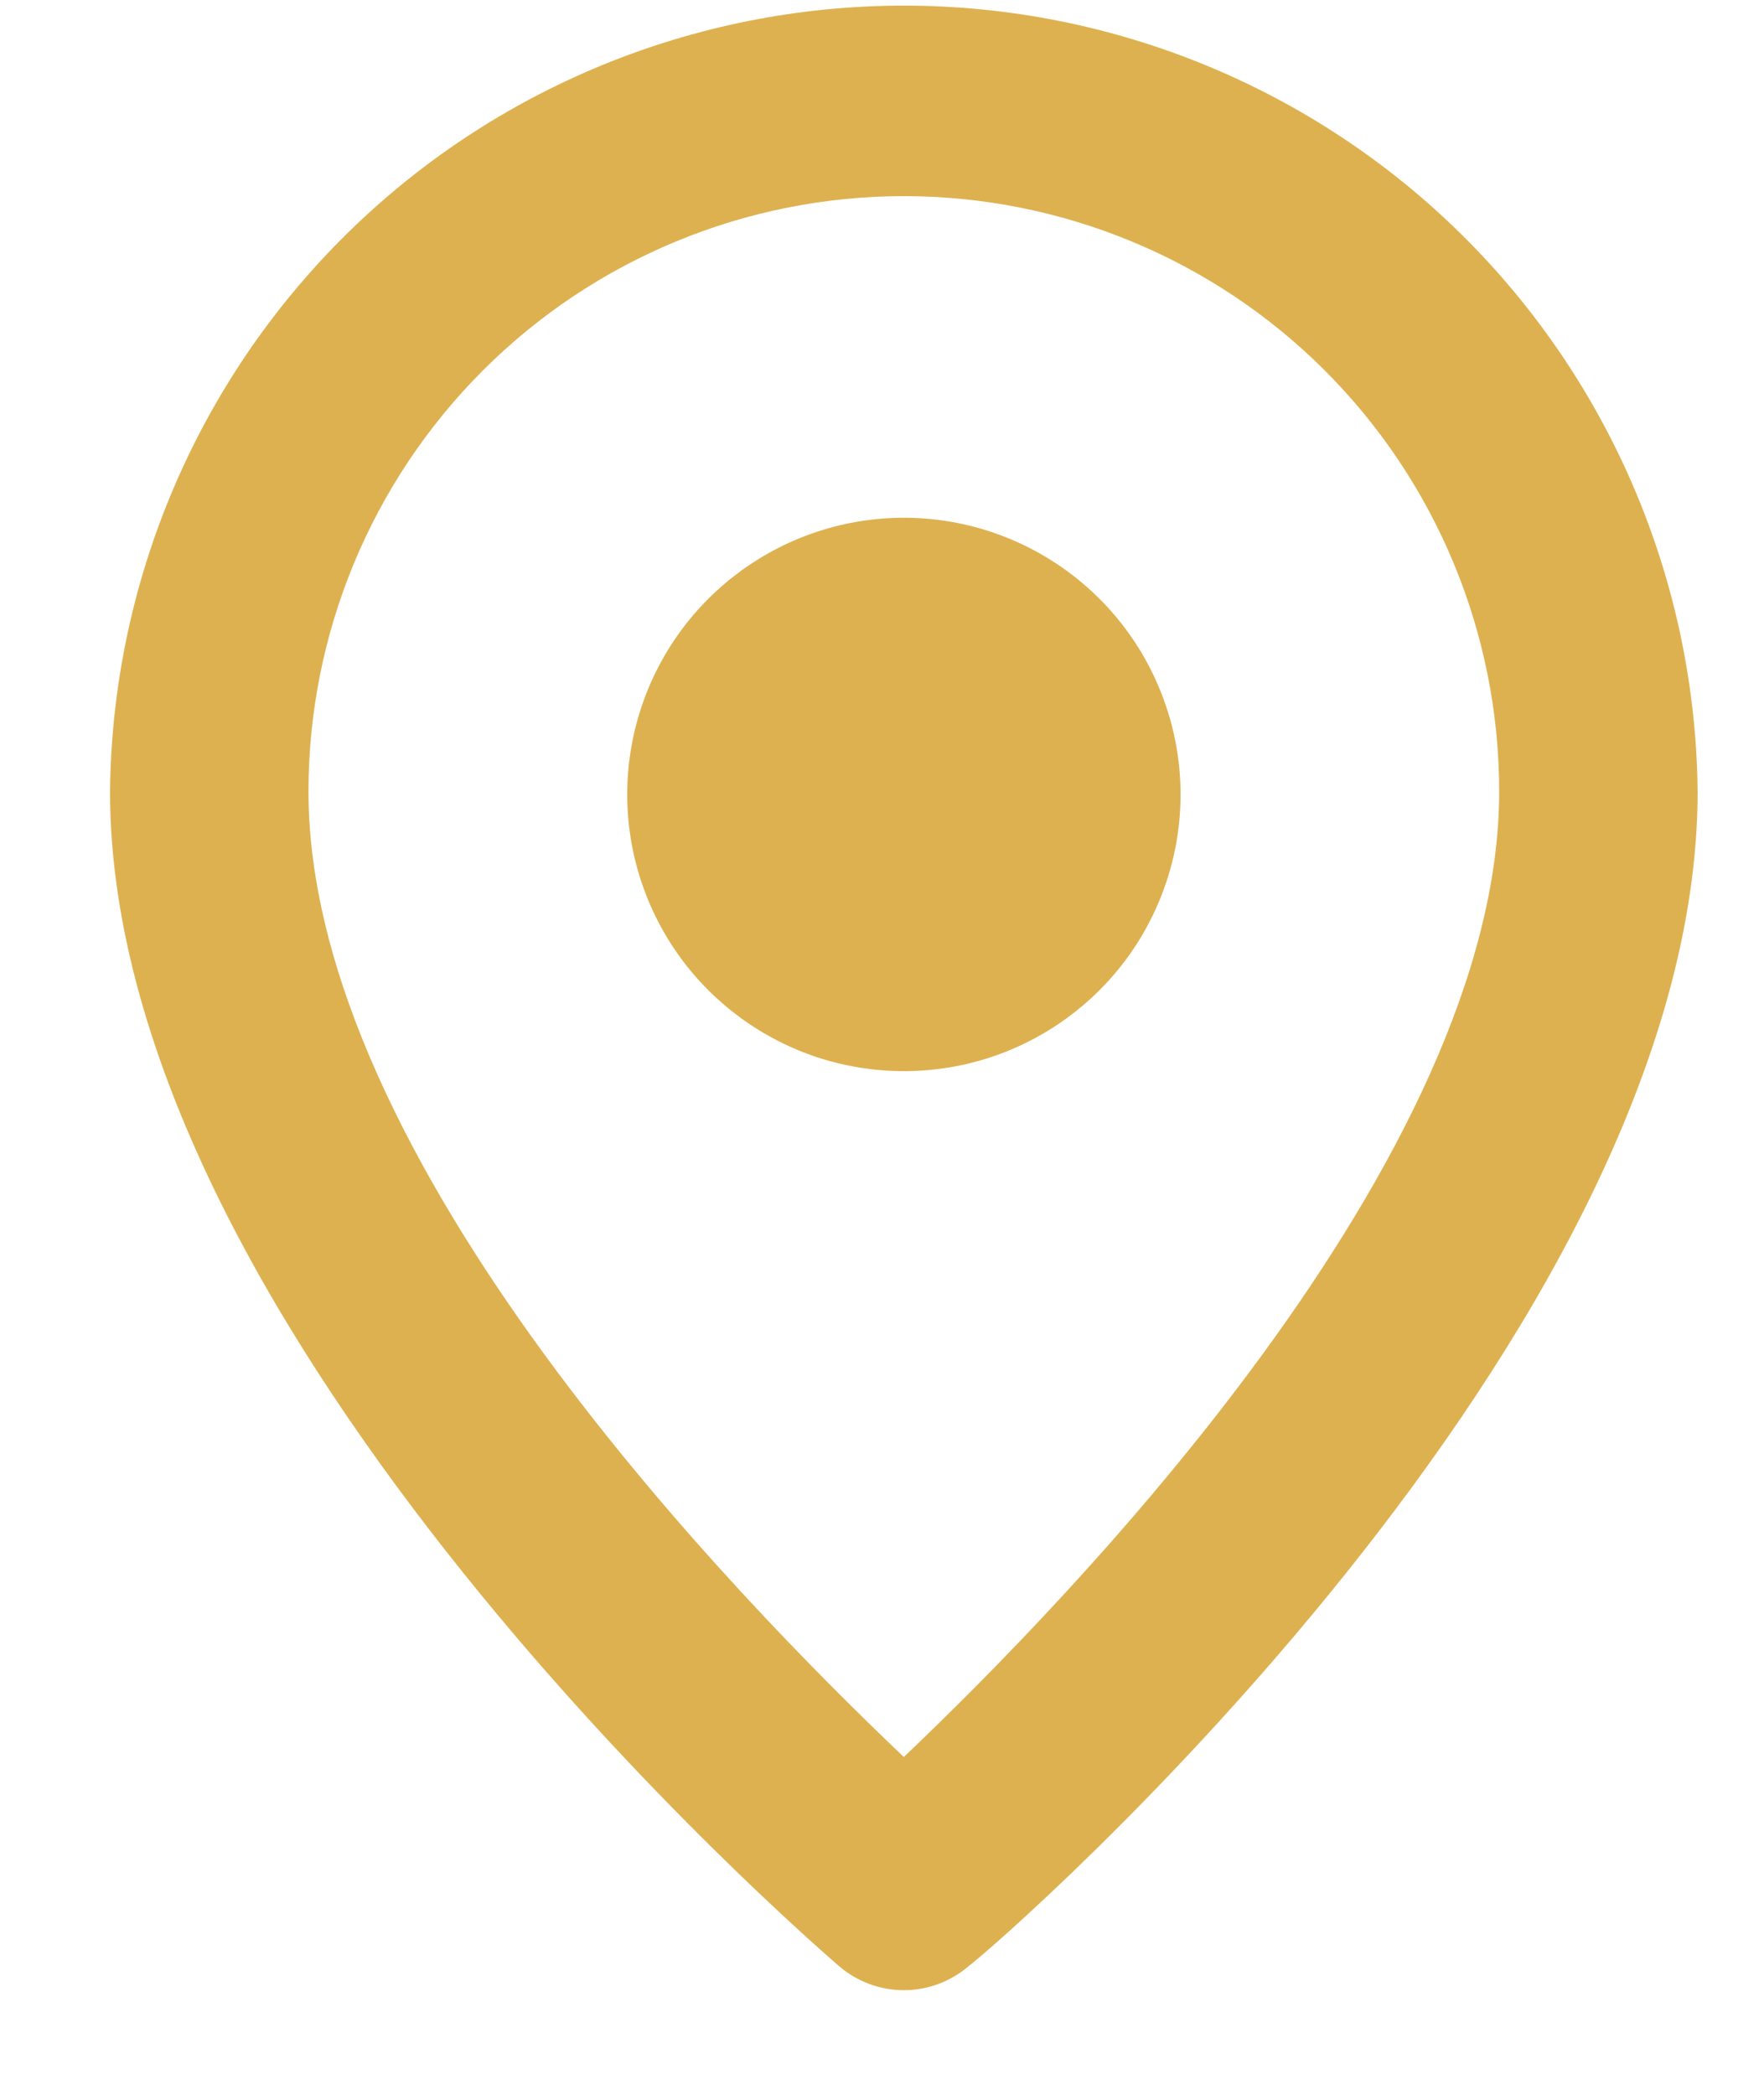 <?xml version="1.0" encoding="UTF-8"?> <svg xmlns="http://www.w3.org/2000/svg" width="16" height="19" viewBox="0 0 16 19" fill="none"> <path d="M8.198 0.051C6.301 0.051 4.48 0.799 3.132 2.134C1.784 3.469 1.017 5.282 0.998 7.179C0.998 12.111 7.343 17.601 7.613 17.835C7.776 17.974 7.984 18.051 8.198 18.051C8.413 18.051 8.62 17.974 8.783 17.835C9.098 17.601 15.398 12.111 15.398 7.179C15.379 5.282 14.612 3.469 13.264 2.134C11.916 0.799 10.095 0.051 8.198 0.051ZM8.198 15.936C6.695 14.505 2.798 10.536 2.798 7.179C2.798 5.747 3.367 4.373 4.38 3.36C5.392 2.348 6.766 1.779 8.198 1.779C9.63 1.779 11.004 2.348 12.016 3.36C13.029 4.373 13.598 5.747 13.598 7.179C13.598 10.509 9.701 14.505 8.198 15.936Z" fill="#DEB150"></path> <path d="M7.423 4.819C7.927 4.655 8.47 4.655 8.974 4.819C9.478 4.983 9.917 5.302 10.229 5.731C10.54 6.16 10.708 6.676 10.708 7.206C10.708 7.736 10.54 8.252 10.229 8.681C9.917 9.11 9.478 9.429 8.974 9.593C8.47 9.756 7.927 9.756 7.423 9.593C6.919 9.429 6.48 9.11 6.168 8.681C5.857 8.252 5.689 7.736 5.689 7.206C5.689 6.676 5.857 6.16 6.168 5.731C6.48 5.302 6.919 4.983 7.423 4.819Z" fill="#DEB150"></path> </svg> 
